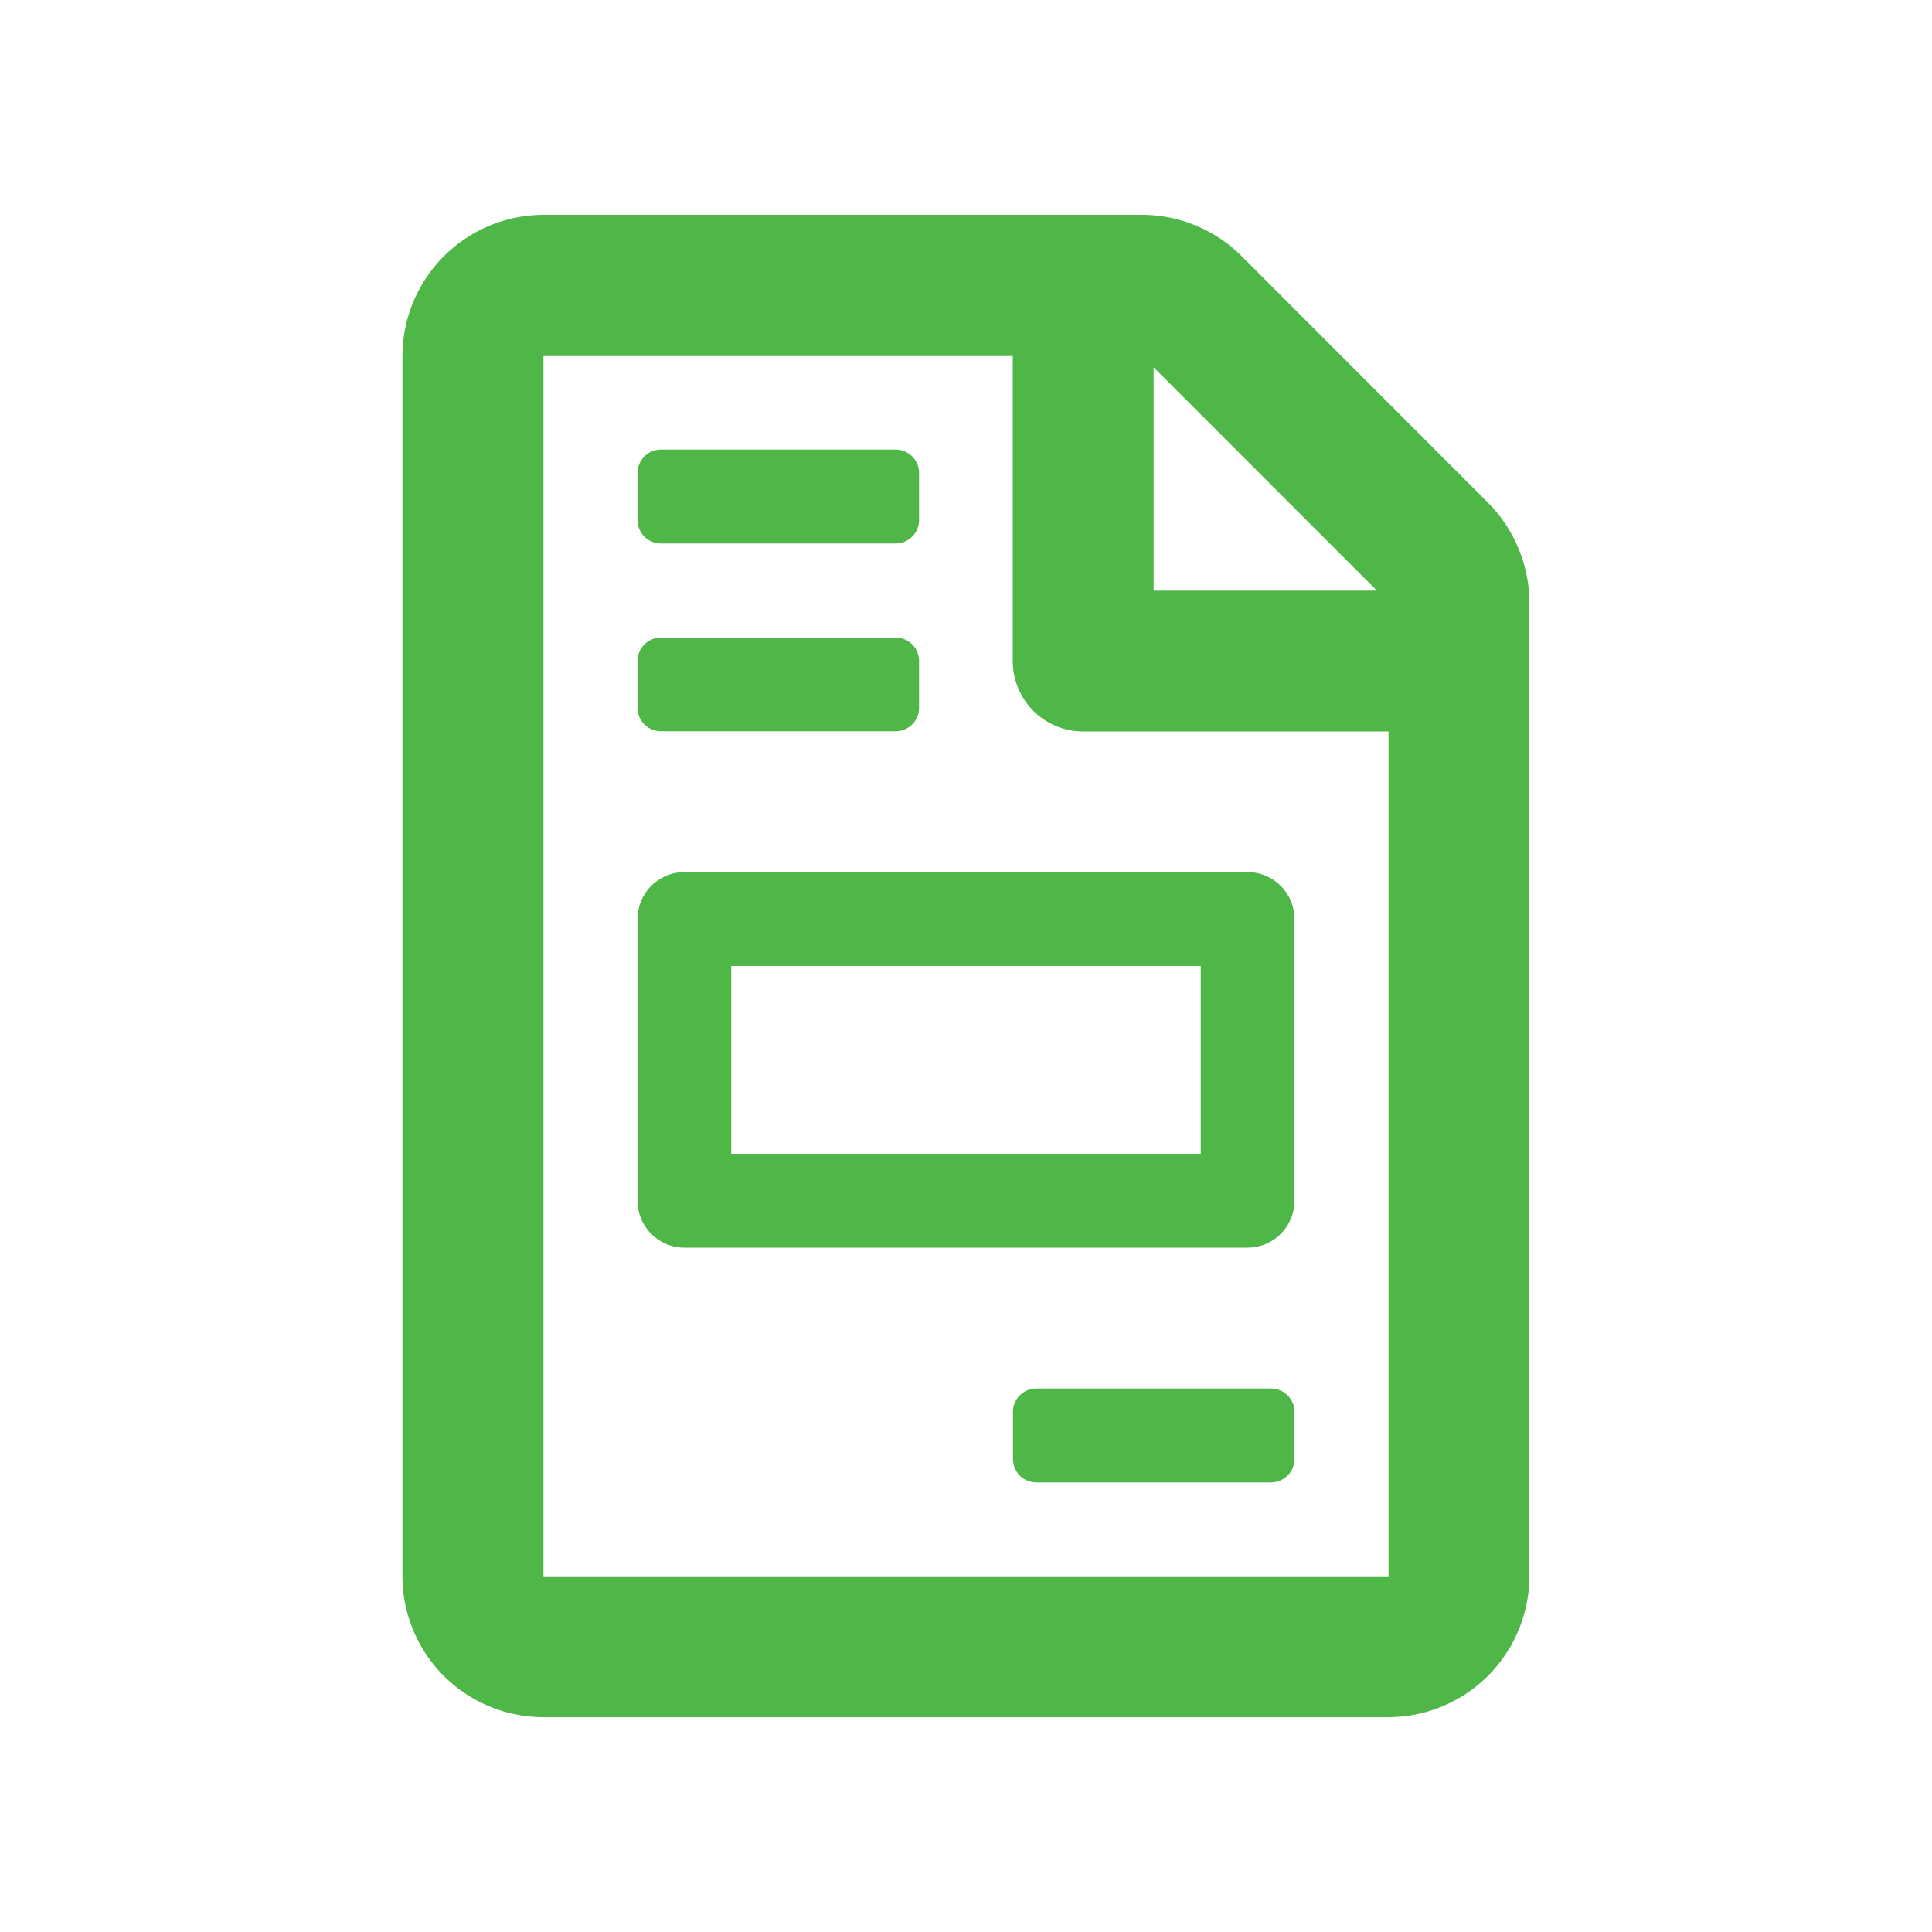 <svg xmlns="http://www.w3.org/2000/svg" viewBox="0 0 100 100"><defs><style>.cls-1{fill:#4eb748;}</style></defs><g id="Layer_3" data-name="Layer 3"><path class="cls-1" d="M65.79,71.87H53.64a1.21,1.21,0,0,0-1.21,1.21v2.43a1.21,1.21,0,0,0,1.21,1.22H65.79A1.21,1.21,0,0,0,67,75.51V73.08A1.21,1.21,0,0,0,65.79,71.87ZM33,47.57V62.15a2.43,2.43,0,0,0,2.43,2.43H64.58A2.43,2.43,0,0,0,67,62.15V47.57a2.43,2.43,0,0,0-2.43-2.43H35.42A2.43,2.43,0,0,0,33,47.57ZM37.85,50h24.3v9.72H37.85ZM77,26,64.27,13.26a7.32,7.32,0,0,0-5.15-2.14h-31a7.32,7.32,0,0,0-7.29,7.31V81.59a7.3,7.3,0,0,0,7.29,7.29H71.86a7.31,7.31,0,0,0,7.3-7.29V31.16A7.38,7.38,0,0,0,77,26Zm-17.3-7L71.27,30.57H59.71V19ZM71.87,81.59H28.13V18.43H52.42V34.22a3.64,3.64,0,0,0,3.65,3.64h15.8ZM34.21,28.13H46.36a1.21,1.21,0,0,0,1.21-1.21V24.49a1.21,1.21,0,0,0-1.21-1.22H34.21A1.21,1.21,0,0,0,33,24.49v2.43A1.21,1.21,0,0,0,34.21,28.13Zm0,9.72H46.36a1.21,1.21,0,0,0,1.21-1.21V34.21A1.21,1.21,0,0,0,46.36,33H34.21A1.21,1.21,0,0,0,33,34.21v2.43A1.21,1.21,0,0,0,34.21,37.85Z"/></g></svg>